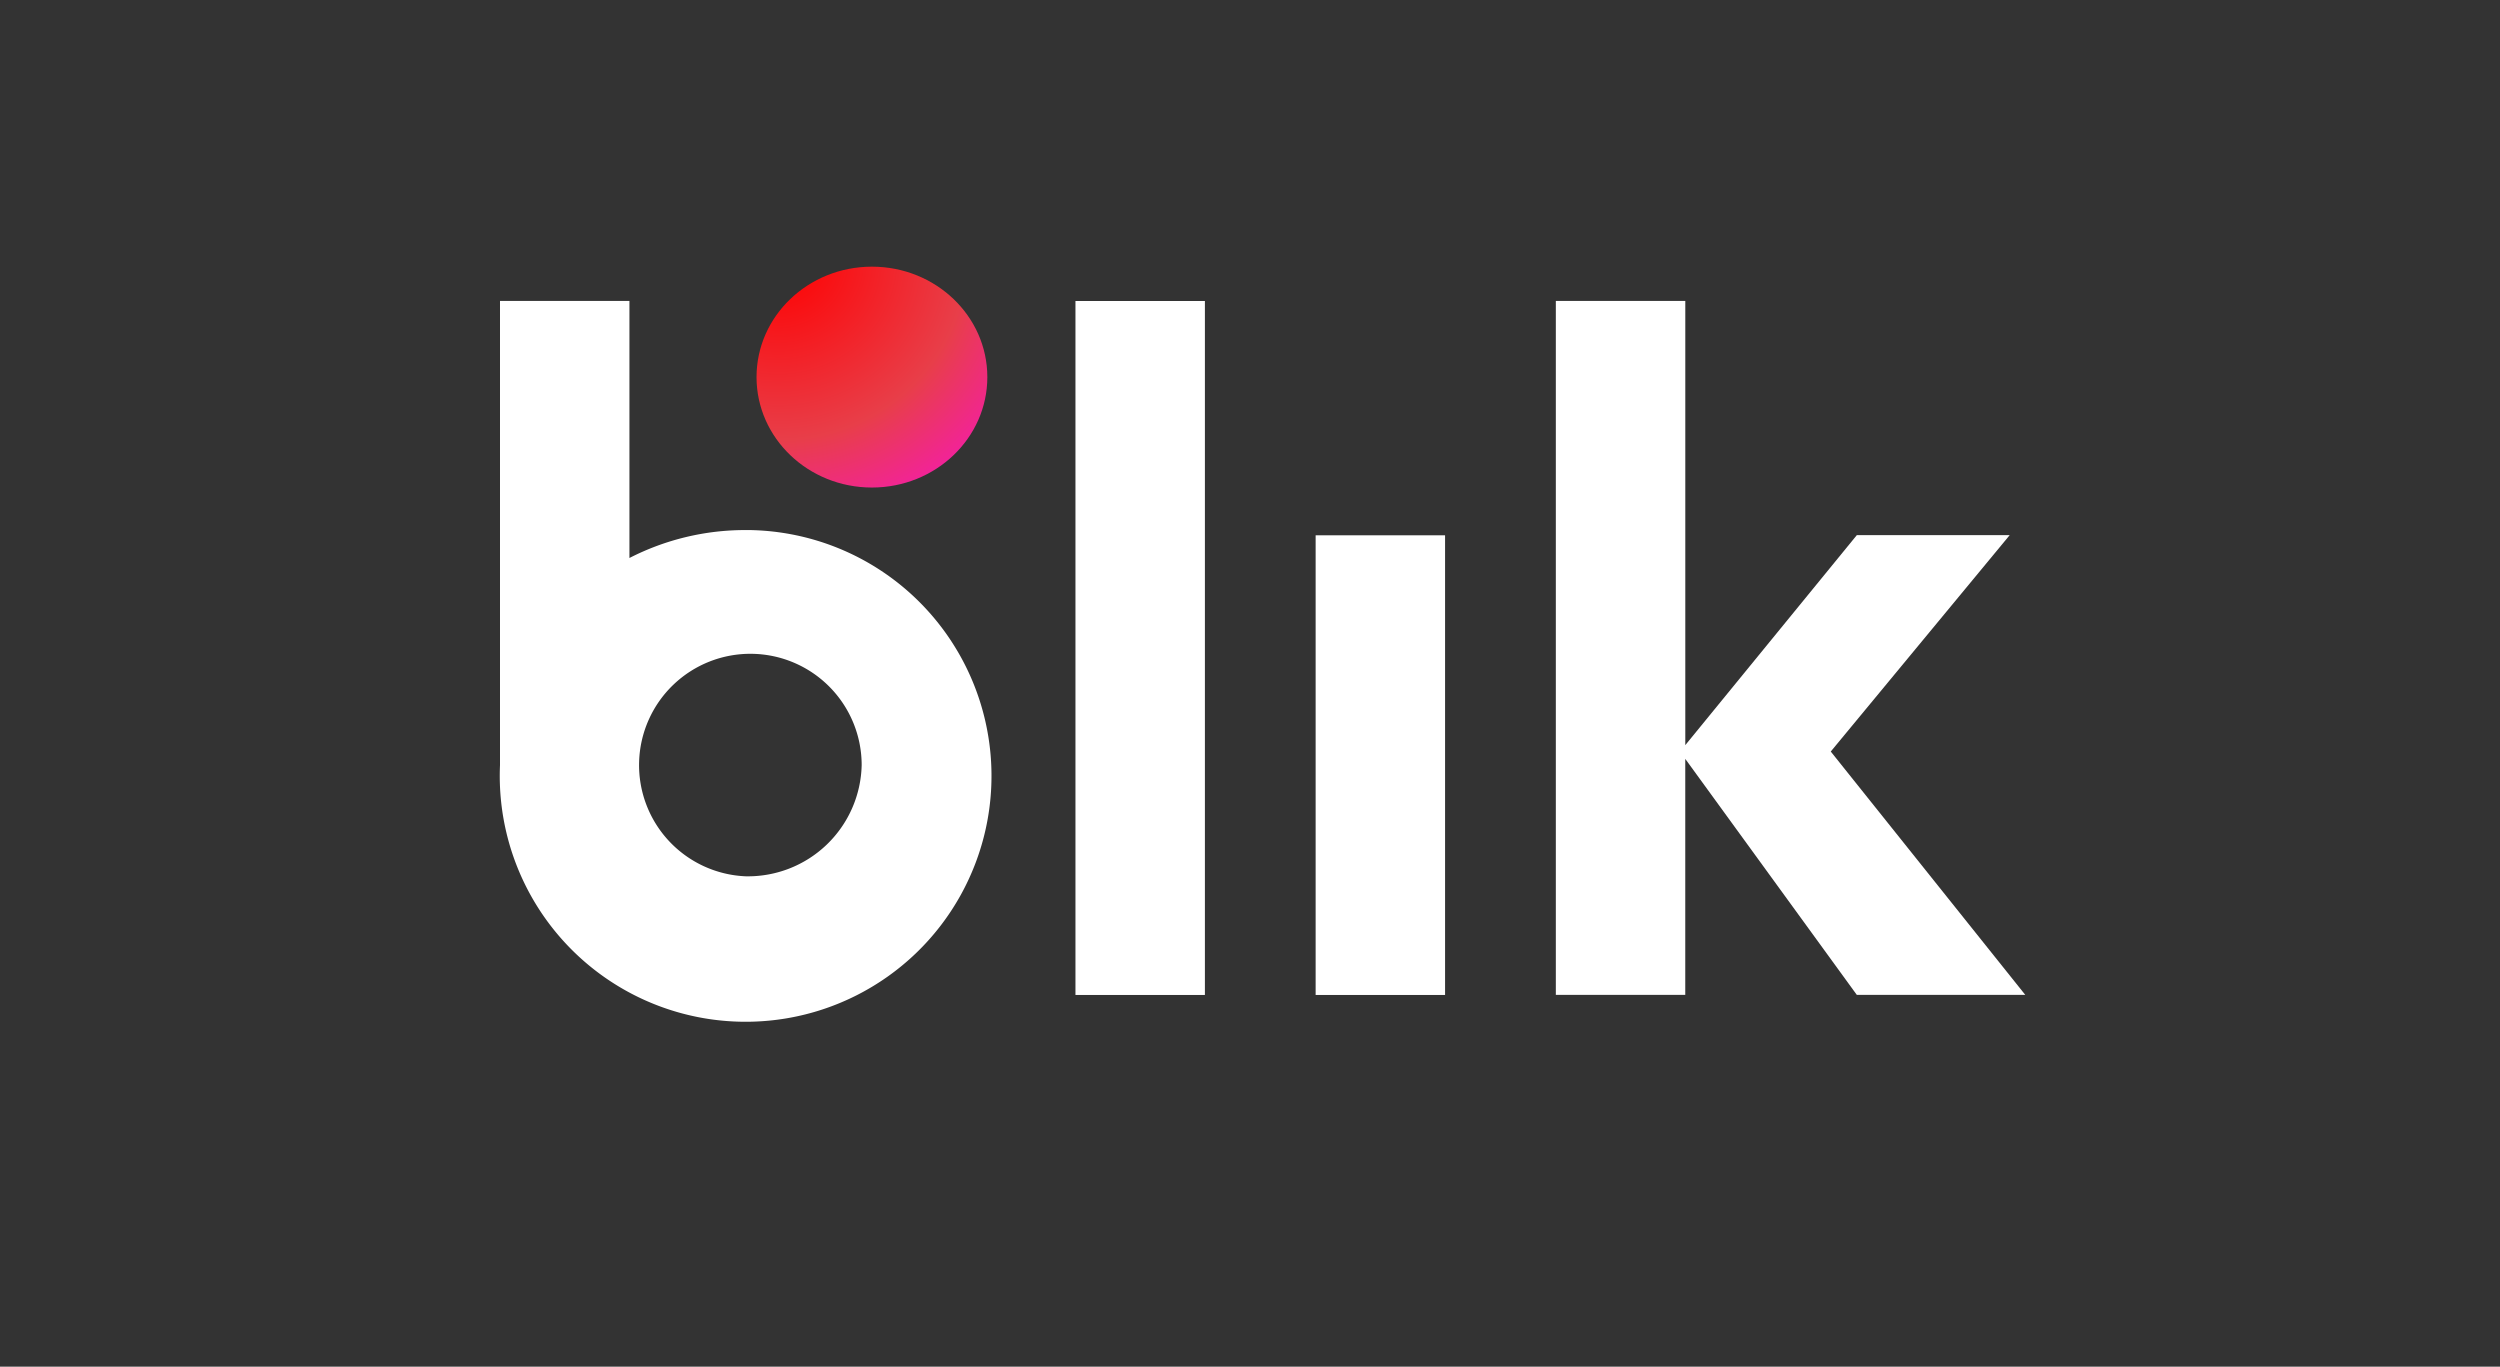 <svg id="ico-blik" xmlns="http://www.w3.org/2000/svg" xmlns:xlink="http://www.w3.org/1999/xlink" width="75" height="41" viewBox="0 0 75 41">
  <rect x="0" y="0" width="75" height="41" fill="#333333" stroke="none"/>
  <defs>
    <radialGradient id="radial-gradient" cx="0.093" cy="-0.027" r="1.639" gradientUnits="objectBoundingBox">
      <stop offset="0" stop-color="red"/>
      <stop offset="0.495" stop-color="#e83e49"/>
      <stop offset="1" stop-color="#f0f"/>
    </radialGradient>
  </defs>
  <g id="blik" transform="translate(15 8)">
    <path id="Path_77" data-name="Path 77" d="M217.083,44.9l-5.835-7.3h0l5.368-6.492H212.03l-5.146,6.3V24.083H203V44.9h3.883v-7.08l5.146,7.08Z" transform="translate(-171.325 -23.054)" fill="#fff"/>
    <rect id="Rectangle_15" data-name="Rectangle 15" width="3.883" height="13.79" transform="translate(24.469 8.059)" fill="#fff"/>
    <rect id="Rectangle_14" data-name="Rectangle 14" width="3.883" height="20.819" transform="translate(17.264 1.03)" fill="#fff"/>
    <g id="Group_29" data-name="Group 29">
      <path id="Path_78" data-name="Path 78" d="M41.119,30.956a7.6,7.6,0,0,0-3.486.838V24.083H33.75V38.007a7.376,7.376,0,1,0,7.369-7.052Zm0,10.387A3.339,3.339,0,1,1,44.6,38.007,3.413,3.413,0,0,1,41.119,41.343Z" transform="translate(-33.75 -23.054)" fill="#fff"/>
      <ellipse id="Ellipse_6" data-name="Ellipse 6" cx="3.462" cy="3.313" rx="3.462" ry="3.313" transform="translate(7.696)" fill="url(#radial-gradient)"/>
    </g>
  </g>
  <rect id="Rectangle_155" data-name="Rectangle 155" width="75" height="41" fill="none"/>
</svg>
